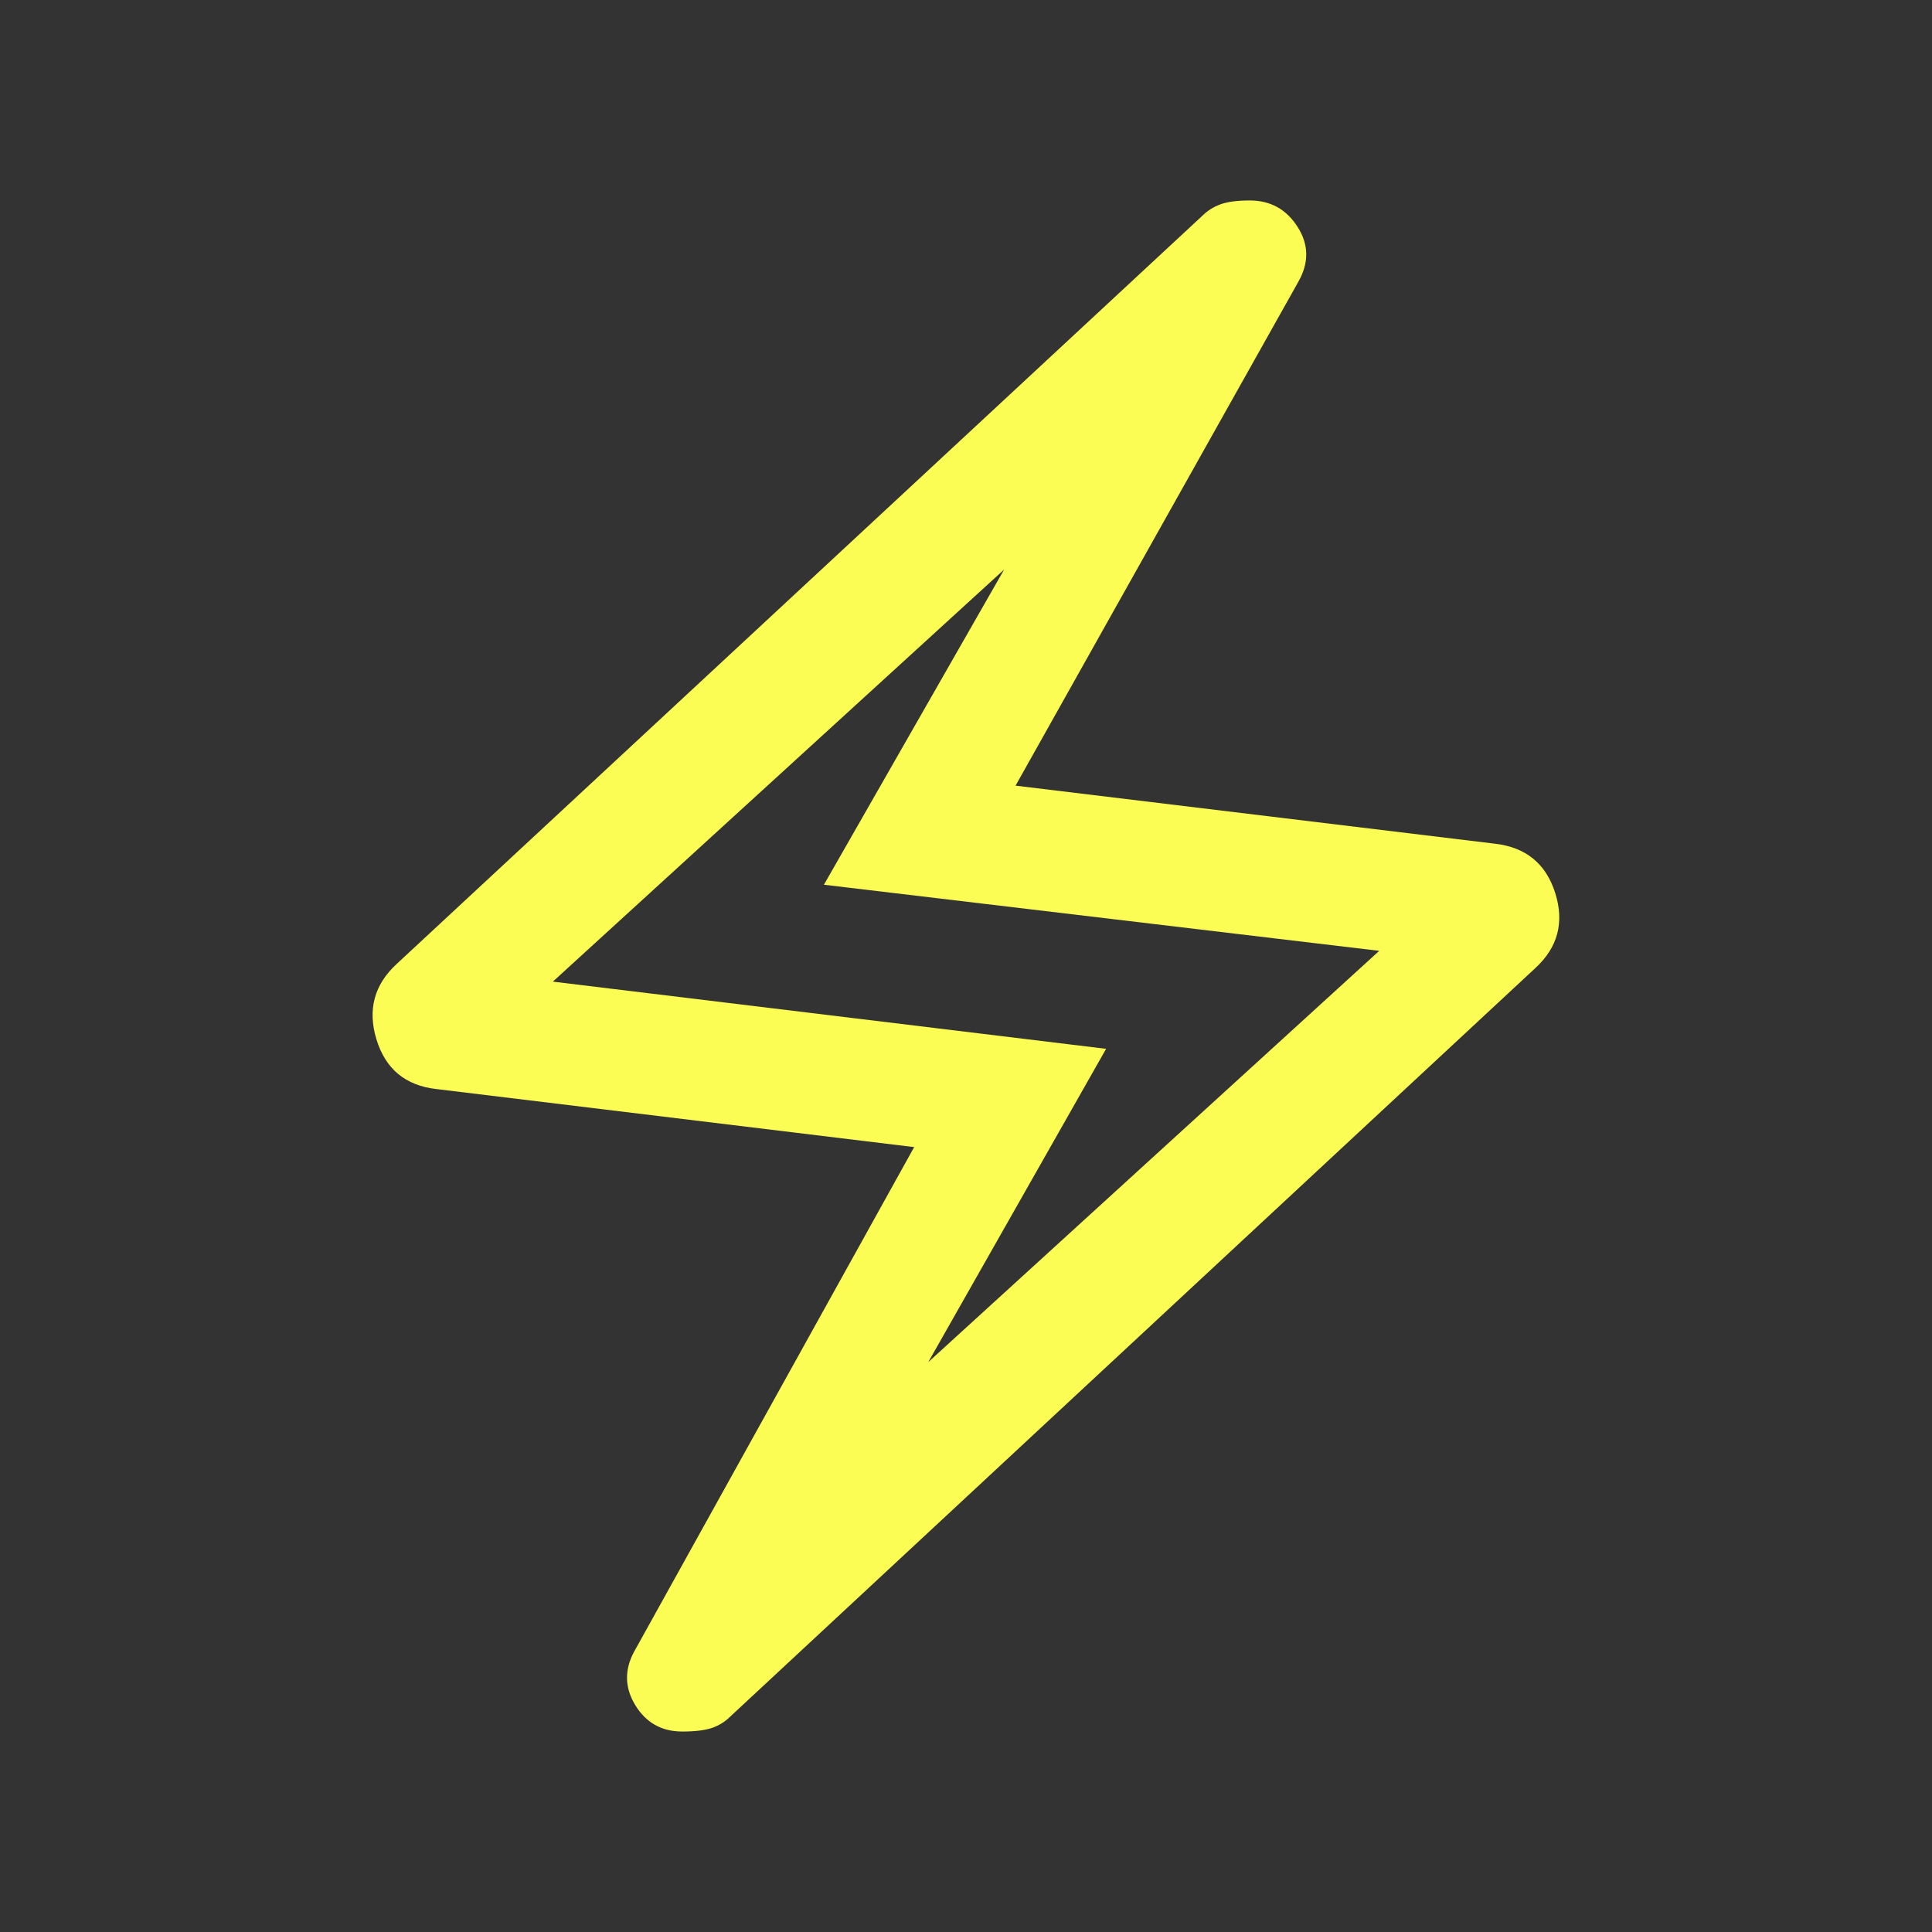 <svg width="46" height="46" viewBox="0 0 46 46" fill="none" xmlns="http://www.w3.org/2000/svg">
<rect x="0" y="0" width="46" height="46" fill="#333333" stroke="none"/>
<path d="M21.766 27.312L10.392 25.93C9.654 25.847 9.178 25.452 8.963 24.747C8.748 24.042 8.91 23.442 9.448 22.948L28.622 5.142C28.745 5.019 28.89 4.927 29.058 4.865C29.227 4.804 29.46 4.773 29.757 4.773C30.248 4.773 30.628 4.983 30.896 5.404C31.164 5.824 31.169 6.26 30.911 6.712L24.18 18.706L35.592 20.088C36.329 20.172 36.808 20.563 37.029 21.262C37.25 21.961 37.092 22.558 36.553 23.052L17.38 40.877C17.257 40.999 17.111 41.088 16.943 41.144C16.775 41.199 16.542 41.227 16.244 41.227C15.753 41.227 15.38 41.017 15.124 40.596C14.869 40.176 14.864 39.746 15.109 39.306L21.766 27.312ZM22.101 32.432L32.839 22.639L19.617 21.065L23.908 13.56L13.163 23.372L26.336 24.972L22.101 32.432Z" fill="#FCFD54"/>
</svg>
